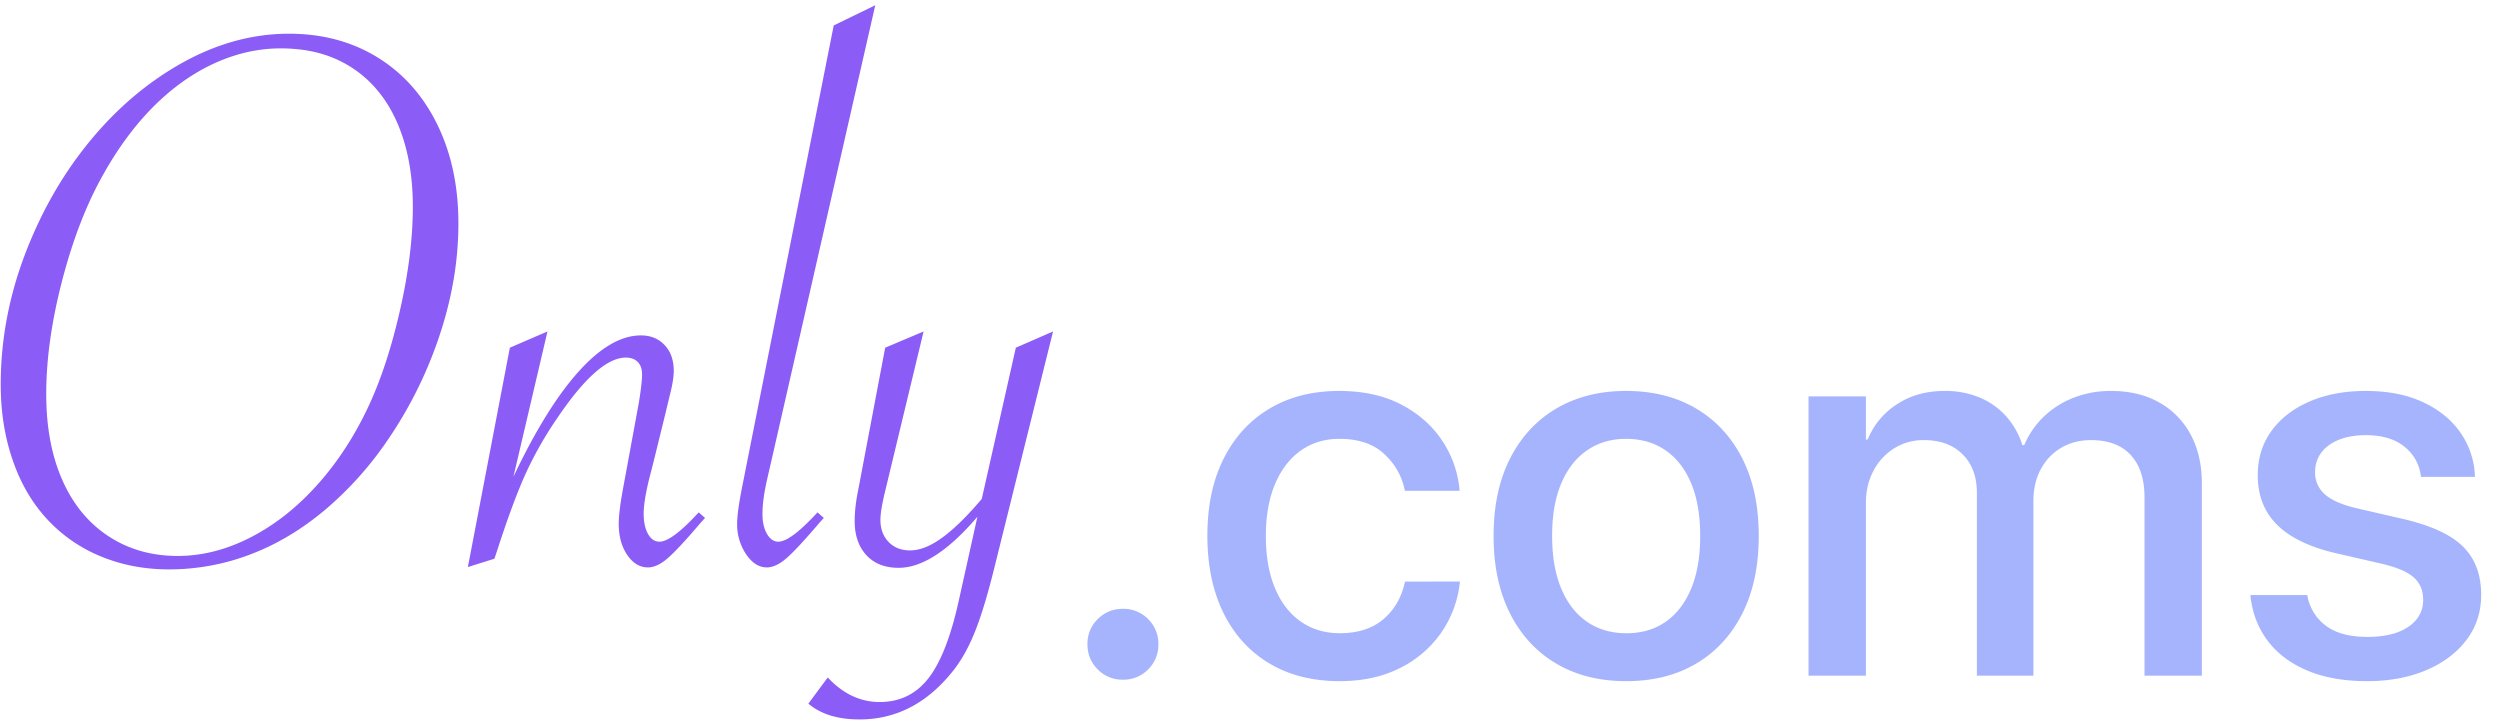 <svg height="32" width="111"><g fill="none"><g fill="#8B5CF6"><path d="M20.353 9.918c0 1.617-.27 3.249-.81 4.895a18.575 18.575 0 0 1-2.267 4.632 15.407 15.407 0 0 1-2.82 3.173c-1.05.885-2.16 1.55-3.332 1.995a10.113 10.113 0 0 1-3.621.668c-1.09 0-2.1-.193-3.032-.58a6.679 6.679 0 0 1-2.39-1.661C1.417 22.32.91 21.446.56 20.42c-.352-1.024-.528-2.14-.528-3.348 0-1.957.358-3.879 1.072-5.765C1.82 9.42 2.78 7.74 3.987 6.27 5.194 4.8 6.568 3.637 8.11 2.78c1.541-.855 3.115-1.283 4.72-1.283 1.488 0 2.8.352 3.938 1.055 1.136.703 2.018 1.693 2.645 2.97.627 1.278.94 2.743.94 4.395ZM18.33 9.18c0-1.09-.135-2.072-.404-2.945-.27-.873-.656-1.611-1.16-2.214a5.063 5.063 0 0 0-1.829-1.39c-.714-.321-1.54-.483-2.478-.483-.973 0-1.937.214-2.892.642-.955.428-1.851 1.055-2.69 1.88-.837.827-1.59 1.832-2.258 3.016-.75 1.312-1.365 2.885-1.846 4.72-.48 1.833-.72 3.53-.72 5.088 0 1.465.237 2.736.712 3.815.474 1.078 1.157 1.91 2.047 2.496.891.586 1.916.879 3.077.879 1.09 0 2.17-.276 3.243-.827 1.072-.55 2.06-1.33 2.962-2.337.902-1.008 1.664-2.18 2.285-3.516.55-1.184 1.014-2.605 1.389-4.263s.562-3.178.562-4.561Zm2.444 15.996 1.864-9.738 1.67-.721-1.512 6.451c.973-2.05 1.94-3.61 2.9-4.676.961-1.066 1.881-1.6 2.76-1.6.434 0 .785.144 1.055.431.27.287.404.671.404 1.152 0 .27-.064.65-.193 1.142l-.176.738-.527 2.145-.176.686c-.176.703-.264 1.242-.264 1.617s.065.676.193.905c.13.229.3.343.51.343.364 0 .944-.434 1.74-1.301l.282.246-.176.193c-.668.786-1.16 1.316-1.477 1.591-.316.276-.609.413-.879.413-.363 0-.67-.184-.922-.553-.252-.37-.378-.83-.378-1.38 0-.375.07-.932.21-1.67l.686-3.727c.094-.586.14-.996.14-1.23 0-.246-.064-.434-.193-.563-.128-.129-.304-.193-.527-.193-.809 0-1.805.867-2.988 2.602a16.553 16.553 0 0 0-1.424 2.47c-.375.814-.797 1.942-1.266 3.383l-.158.475-1.178.369ZM38.862.232 34.24 20.5l-.158.686c-.152.644-.228 1.189-.228 1.634 0 .364.067.66.202.888.134.229.301.343.5.343.364 0 .944-.434 1.74-1.301l.282.246-.176.193c-.668.786-1.16 1.316-1.476 1.591-.317.276-.61.413-.88.413-.35 0-.658-.196-.922-.589a2.356 2.356 0 0 1-.395-1.344c0-.352.076-.908.228-1.67l4.06-20.461 1.846-.897Zm-2.97 31.008.86-1.16c.68.727 1.448 1.09 2.304 1.09.902 0 1.629-.357 2.18-1.072.55-.715 1.001-1.887 1.353-3.516l.808-3.639c-1.289 1.512-2.455 2.268-3.498 2.268-.609 0-1.086-.188-1.432-.563-.346-.375-.519-.878-.519-1.511 0-.422.053-.885.158-1.389l1.196-6.31 1.705-.721-1.705 7.084c-.14.574-.211 1.002-.211 1.283 0 .398.12.724.36.976s.56.378.958.378c.434 0 .911-.19 1.433-.572.521-.38 1.104-.952 1.749-1.714l1.512-6.714 1.652-.721-2.567 10.336c-.304 1.242-.594 2.215-.87 2.918-.275.703-.594 1.289-.958 1.758-1.148 1.476-2.548 2.214-4.2 2.214-.962 0-1.718-.234-2.268-.703Z"></path></g><g fill="#A5B4FC"><path d="M49.857 30.178a1.52 1.52 0 0 0 1.12-.457 1.52 1.52 0 0 0 .455-1.116 1.52 1.52 0 0 0-.455-1.117 1.521 1.521 0 0 0-1.12-.456c-.44 0-.813.152-1.118.456a1.518 1.518 0 0 0-.456 1.117c0 .44.152.812.456 1.116a1.52 1.52 0 0 0 1.118.457Zm9.627.065c1.006 0 1.889-.19 2.65-.57a4.853 4.853 0 0 0 1.833-1.55 4.789 4.789 0 0 0 .844-2.217l.011-.086-2.438.003-.022.09c-.16.668-.482 1.202-.967 1.602-.484.4-1.119.6-1.903.6-.66 0-1.237-.17-1.73-.513-.493-.342-.876-.835-1.148-1.478-.273-.643-.41-1.416-.41-2.32v-.015c0-.885.136-1.649.406-2.291.27-.643.65-1.139 1.14-1.489.49-.35 1.066-.524 1.726-.524.83 0 1.485.218 1.964.654.478.435.784.957.917 1.566l.02.086h2.431l-.009-.083a4.666 4.666 0 0 0-.78-2.163c-.441-.659-1.046-1.188-1.814-1.587-.768-.4-1.683-.6-2.744-.6-1.185 0-2.215.261-3.092.783-.877.522-1.557 1.263-2.039 2.223-.482.96-.722 2.096-.722 3.408v.014c0 1.321.238 2.465.715 3.432.478.966 1.156 1.712 2.036 2.237.88.525 1.922.788 3.125.788Zm12.721 0c1.19 0 2.226-.26 3.105-.78.88-.52 1.562-1.26 2.048-2.221.486-.962.73-2.108.73-3.438v-.023c0-1.329-.245-2.472-.733-3.431-.488-.959-1.173-1.697-2.055-2.215-.882-.518-1.916-.777-3.103-.777-1.179 0-2.21.26-3.092.778-.882.519-1.568 1.258-2.056 2.217-.489.96-.733 2.102-.733 3.428v.023c0 1.324.243 2.468.729 3.432.485.964 1.17 1.706 2.052 2.227.882.52 1.918.78 3.108.78Zm.01-2.127c-.674 0-1.257-.17-1.75-.508-.494-.34-.875-.83-1.145-1.474-.27-.643-.405-1.42-.405-2.33v-.023c0-.91.135-1.683.406-2.32.27-.639.653-1.128 1.146-1.467.493-.34 1.07-.509 1.73-.509.671 0 1.253.169 1.746.505.493.337.874.826 1.143 1.466.268.641.402 1.416.402 2.325v.023c0 .91-.133 1.686-.4 2.33-.268.643-.645 1.134-1.133 1.473-.488.34-1.068.509-1.74.509ZM80.3 30h2.546v-7.654c0-.539.11-1.018.334-1.439a2.59 2.59 0 0 1 .916-.998 2.442 2.442 0 0 1 1.333-.368c.72 0 1.29.21 1.712.632.422.421.633.992.633 1.713V30h2.51v-7.768c0-.521.107-.985.322-1.39.215-.405.515-.723.9-.954.385-.231.83-.347 1.337-.347.767 0 1.354.22 1.761.662.408.44.612 1.066.612 1.877V30h2.546v-8.533c0-.836-.166-1.56-.498-2.174a3.53 3.53 0 0 0-1.401-1.427c-.603-.339-1.314-.508-2.135-.508a4.51 4.51 0 0 0-1.638.293 4.015 4.015 0 0 0-1.327.83 3.802 3.802 0 0 0-.888 1.284h-.081a3.477 3.477 0 0 0-.737-1.3 3.283 3.283 0 0 0-1.176-.821 3.972 3.972 0 0 0-1.54-.286c-.809 0-1.513.196-2.112.588a3.36 3.36 0 0 0-1.303 1.569h-.08V17.6h-2.547V30Zm24.801.243c.977 0 1.848-.16 2.61-.482.763-.322 1.362-.77 1.798-1.345.436-.575.654-1.242.654-1.999v-.013c0-.894-.27-1.607-.809-2.14-.539-.532-1.437-.942-2.695-1.231l-2.01-.463c-.667-.156-1.143-.365-1.43-.627a1.259 1.259 0 0 1-.429-.967v-.013c0-.331.092-.62.276-.865.183-.246.444-.437.783-.573.338-.136.735-.204 1.191-.204.715 0 1.28.166 1.698.496.418.33.666.757.744 1.28l.01.075h2.397l-.008-.117a3.579 3.579 0 0 0-.664-1.883c-.398-.558-.95-1-1.657-1.325-.706-.326-1.546-.489-2.518-.489-.946 0-1.781.157-2.504.472-.723.314-1.287.751-1.69 1.311-.402.56-.604 1.21-.604 1.95v.011c0 .904.29 1.64.871 2.211s1.46.99 2.638 1.258l2.012.463c.678.162 1.151.367 1.42.616.268.248.403.573.403.973v.014c0 .334-.1.624-.3.87-.201.247-.484.438-.85.572-.367.133-.806.2-1.319.2-.771 0-1.376-.156-1.813-.469a2.119 2.119 0 0 1-.845-1.294l-.02-.096h-2.524l.01.09c.087.743.344 1.395.77 1.955.426.56 1.01.996 1.752 1.309.741.313 1.625.469 2.652.469Z"></path></g></g></svg>